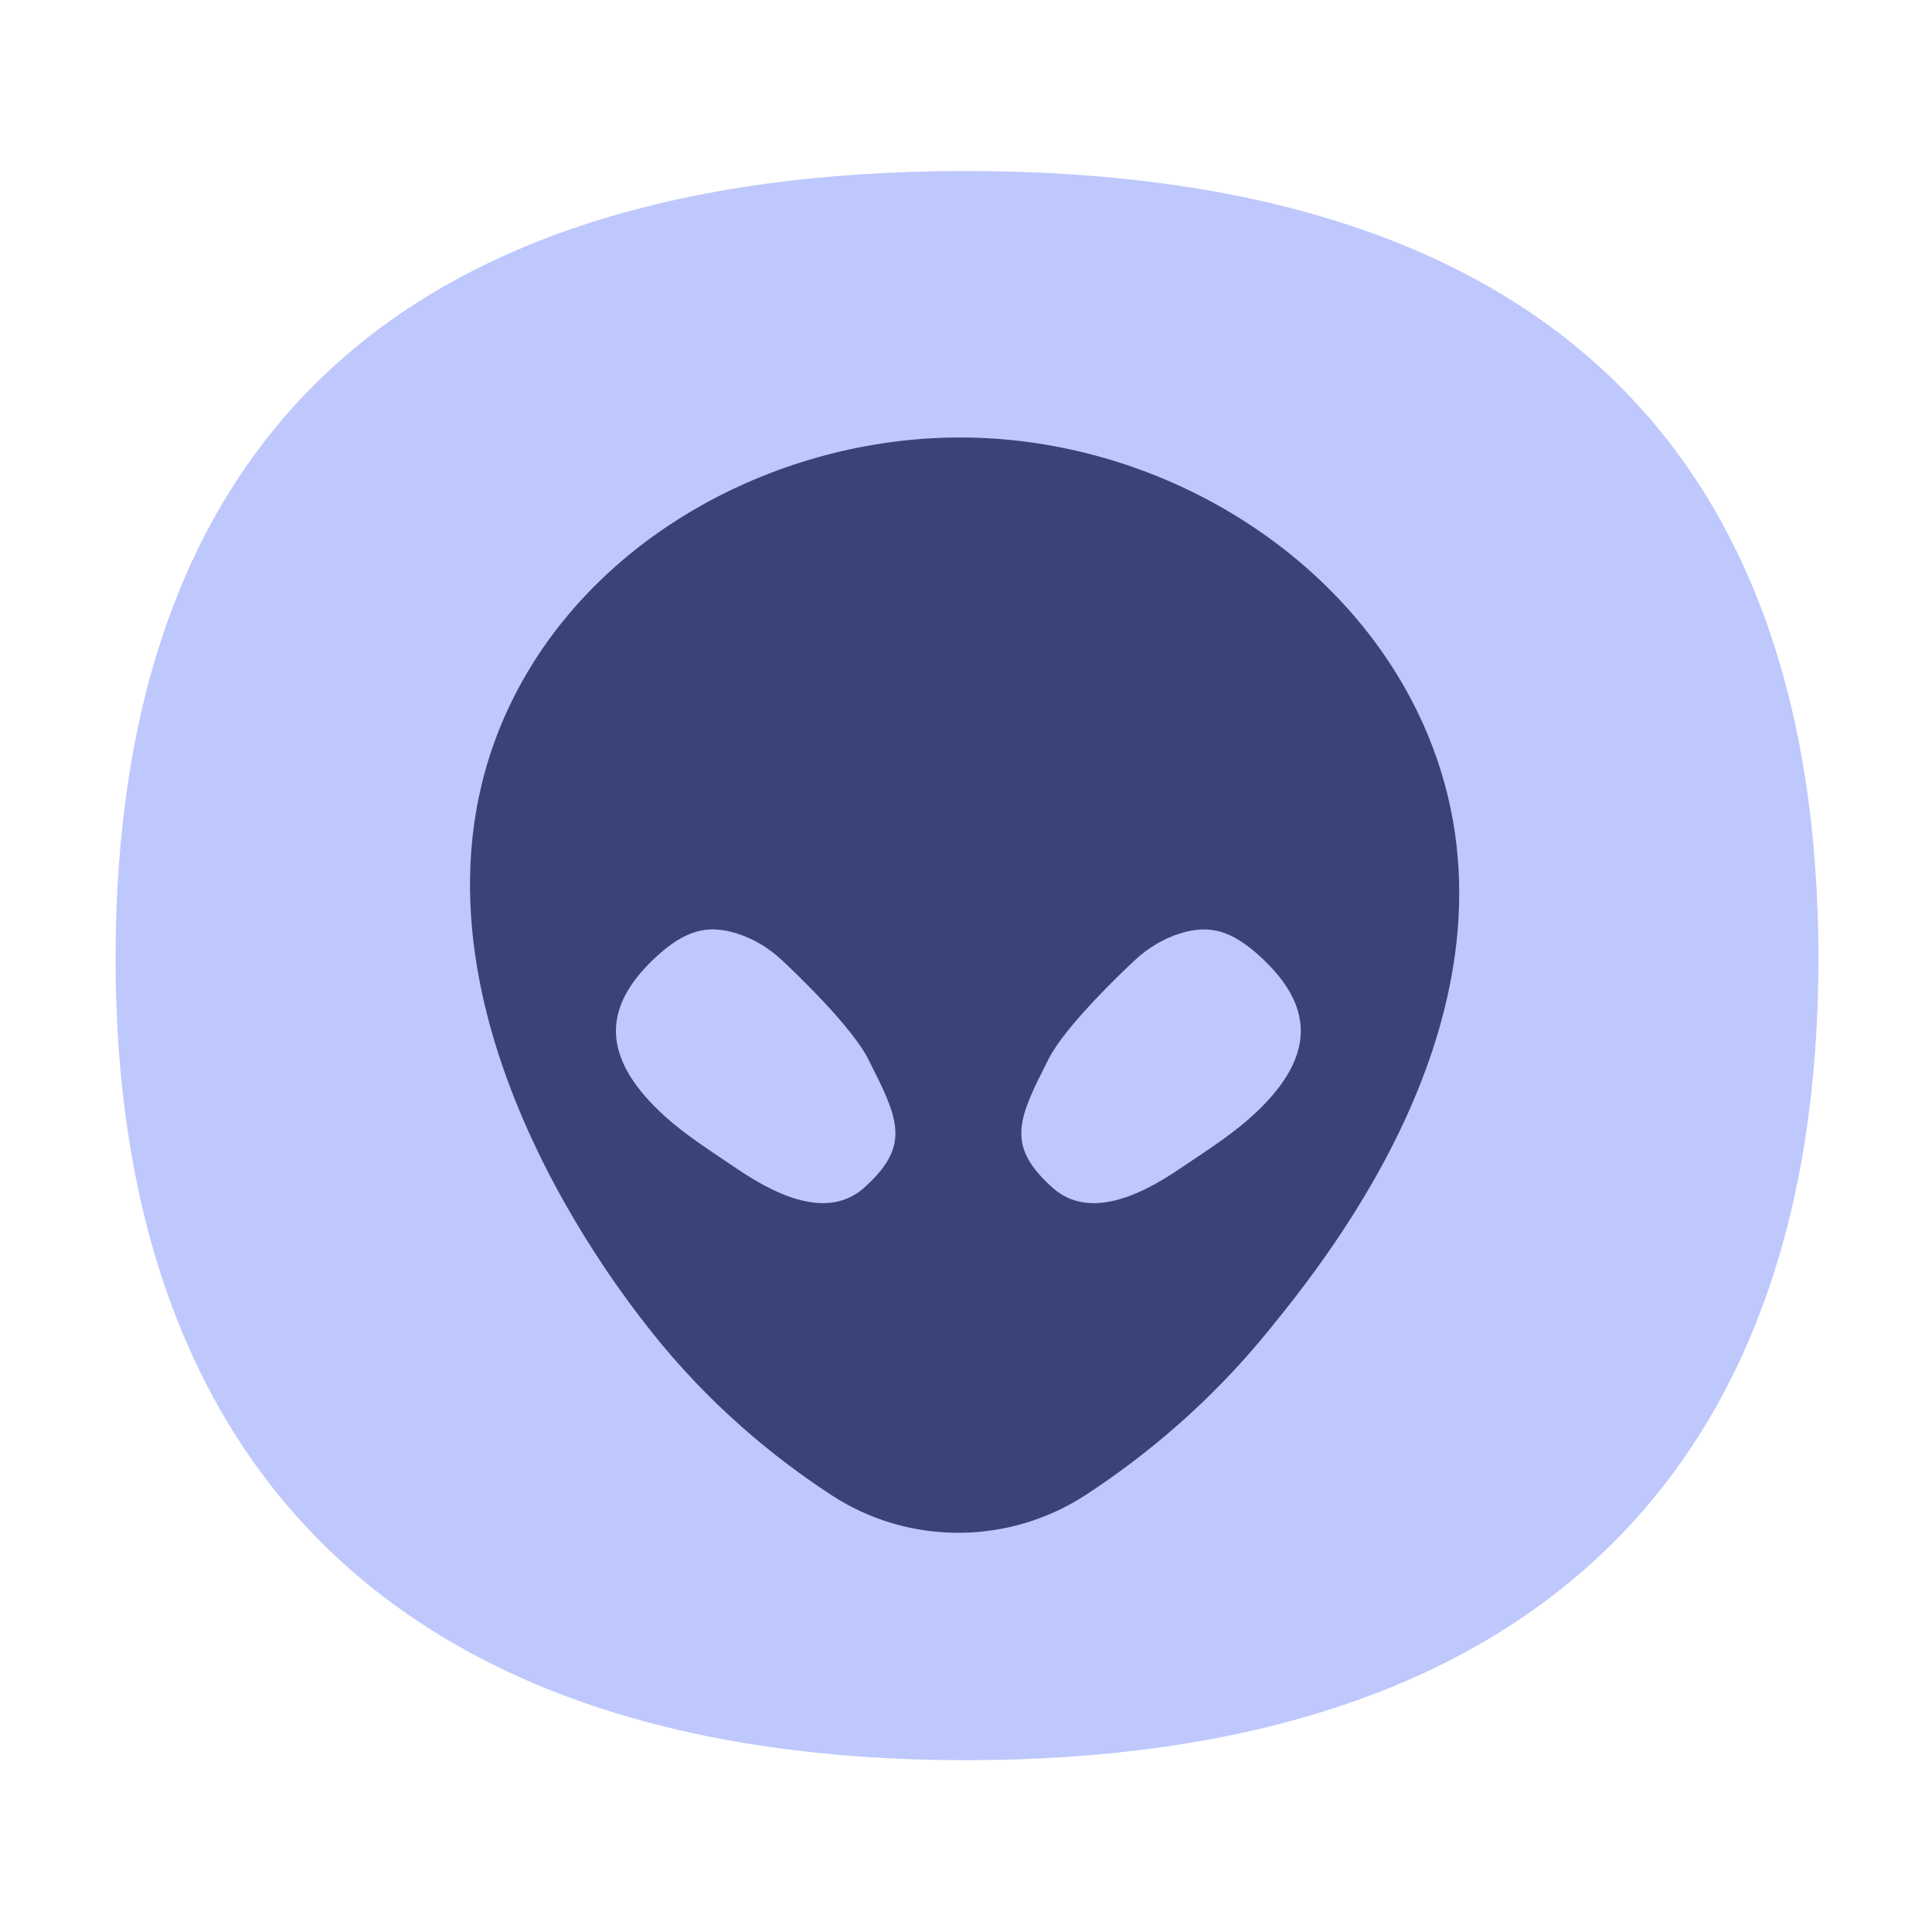 <svg xmlns="http://www.w3.org/2000/svg" width="56" height="56" viewBox="0 0 56 56" fill="none"><path d="M3.35 27.793C3.35 12.962 11.433 4.957 27.99 4.957C44.547 4.957 52.708 12.961 52.708 27.793C52.708 42.625 44.391 51.02 27.99 51.02C11.588 51.02 3.35 42.468 3.35 27.793Z" fill="#BEC8FC"></path><path d="M41.381 21.287C39.202 16.057 33.514 12.62 27.673 12.681C22.625 12.733 17.444 15.401 15.01 19.981C10.645 28.195 17.889 37.345 18.873 38.588C20.548 40.703 22.416 42.238 24.112 43.344C26.347 44.801 29.248 44.786 31.481 43.325C33.187 42.208 35.056 40.676 36.753 38.588C38.514 36.422 44.578 28.962 41.381 21.287ZM25.142 34.34C25.135 34.347 25.128 34.354 25.121 34.359C25.116 34.364 25.111 34.368 25.106 34.373C24.12 35.318 22.714 34.799 21.342 33.864C20.511 33.297 19.587 32.739 18.827 31.919C17.365 30.341 17.652 29.001 19.008 27.744C19.858 26.957 20.503 26.8 21.323 27.046C21.822 27.196 22.276 27.47 22.658 27.826C23.132 28.266 24.695 29.774 25.158 30.684C26.017 32.38 26.41 33.154 25.142 34.34ZM36.73 31.92C35.97 32.74 35.046 33.299 34.215 33.865C32.842 34.8 31.436 35.319 30.451 34.374C30.446 34.369 30.441 34.365 30.436 34.36C30.43 34.354 30.423 34.347 30.415 34.341C29.147 33.155 29.54 32.381 30.399 30.686C30.861 29.775 32.425 28.267 32.899 27.827C33.281 27.472 33.735 27.197 34.234 27.047C35.054 26.801 35.699 26.958 36.549 27.746C37.906 29.002 38.192 30.342 36.73 31.92Z" fill="#394376"></path></svg>